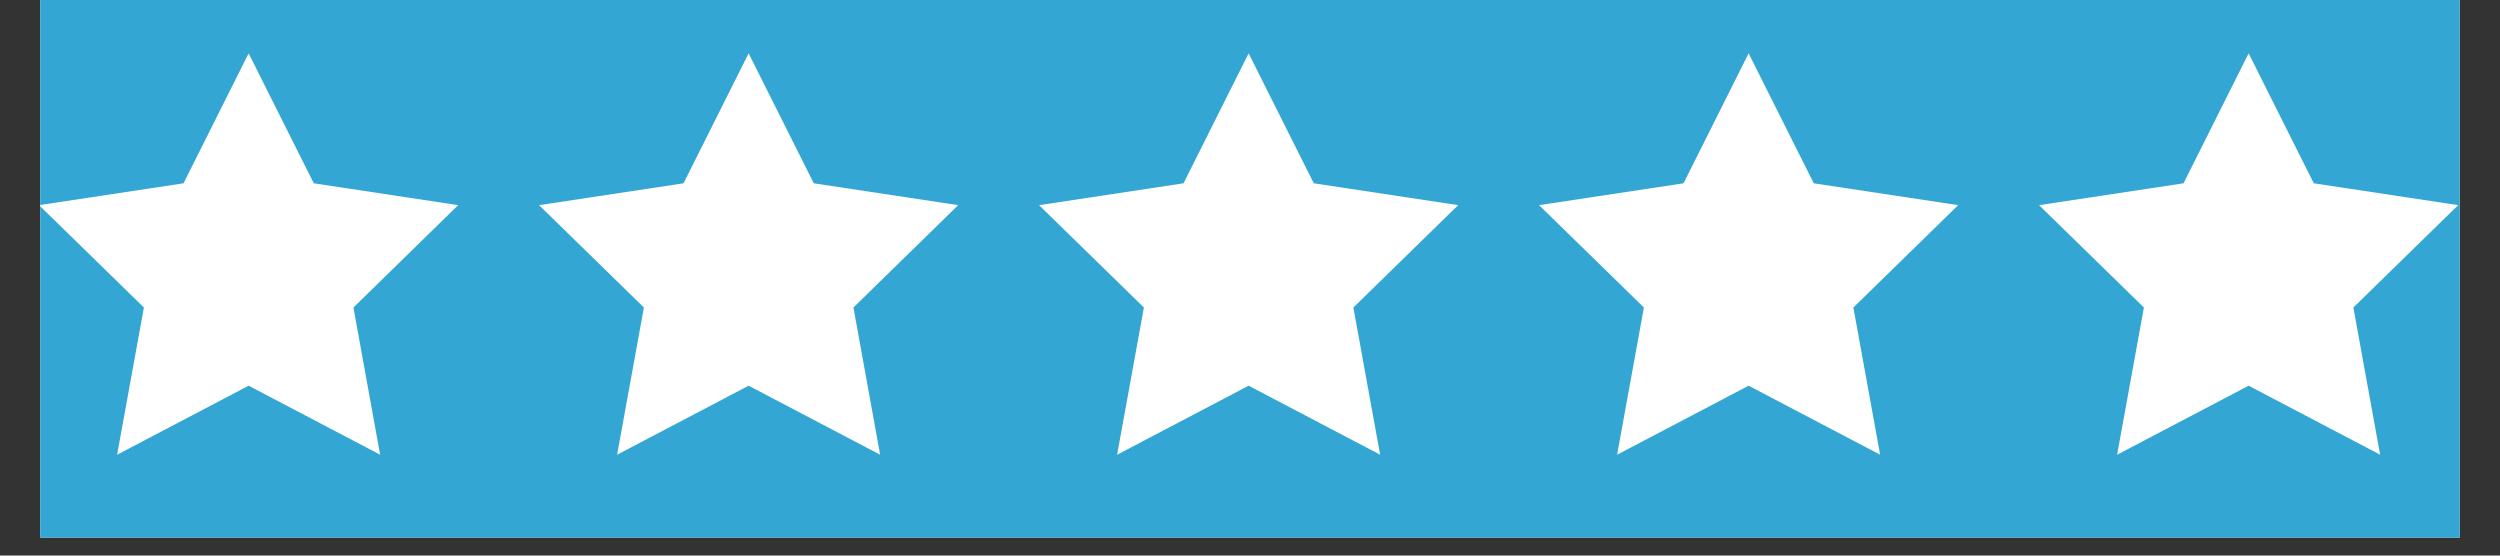 <svg version="1.2" preserveAspectRatio="xMidYMid meet" height="40" viewBox="0 0 135 30" zoomAndPan="magnify" width="180" xmlns:xlink="http://www.w3.org/1999/xlink" xmlns="http://www.w3.org/2000/svg"><rect x="0" y="0" width="135" height="30" fill="#333333" stroke="none"/><defs><clipPath id="775f4ec5d5"><path d="M 2.176 0 L 132.82 0 L 132.82 29.031 L 2.176 29.031 Z M 2.176 0"></path></clipPath><clipPath id="a1fd3b9378"><path d="M 2.176 2.902 L 25 2.902 L 25 24.676 L 2.176 24.676 Z M 2.176 2.902"></path></clipPath><clipPath id="0cfb06efab"><path d="M 29 2.902 L 52 2.902 L 52 24.676 L 29 24.676 Z M 29 2.902"></path></clipPath><clipPath id="30e870ca7d"><path d="M 56 2.902 L 79 2.902 L 79 24.676 L 56 24.676 Z M 56 2.902"></path></clipPath><clipPath id="cfa4892fab"><path d="M 83 2.902 L 106 2.902 L 106 24.676 L 83 24.676 Z M 83 2.902"></path></clipPath><clipPath id="c4112c97f7"><path d="M 110 2.902 L 132.82 2.902 L 132.82 24.676 L 110 24.676 Z M 110 2.902"></path></clipPath></defs><g id="ccf6b1279f"><g clip-path="url(#775f4ec5d5)" clip-rule="nonzero"><path d="M 2.176 0 L 132.824 0 L 132.824 29.031 L 2.176 29.031 Z M 2.176 0" style="stroke:none;fill-rule:nonzero;fill:#ffffff;fill-opacity:1;"></path><path d="M 2.176 0 L 132.824 0 L 132.824 29.031 L 2.176 29.031 Z M 2.176 0" style="stroke:none;fill-rule:nonzero;fill:#33a6d4;fill-opacity:1;"></path></g><g clip-path="url(#a1fd3b9378)" clip-rule="nonzero"><path d="M 16.945 9.898 L 13.426 2.879 L 9.91 9.898 L 2.109 11.078 L 7.77 16.605 L 6.324 24.555 L 13.426 20.828 L 20.527 24.555 L 19.086 16.605 L 24.742 11.078 Z M 16.945 9.898" style="stroke:none;fill-rule:nonzero;fill:#ffffff;fill-opacity:1;"></path></g><g clip-path="url(#0cfb06efab)" clip-rule="nonzero"><path d="M 43.945 9.898 L 40.426 2.879 L 36.91 9.898 L 29.109 11.078 L 34.77 16.605 L 33.324 24.555 L 40.426 20.828 L 47.527 24.555 L 46.086 16.605 L 51.742 11.078 Z M 43.945 9.898" style="stroke:none;fill-rule:nonzero;fill:#ffffff;fill-opacity:1;"></path></g><g clip-path="url(#30e870ca7d)" clip-rule="nonzero"><path d="M 70.945 9.898 L 67.426 2.879 L 63.91 9.898 L 56.109 11.078 L 61.77 16.605 L 60.324 24.555 L 67.426 20.828 L 74.527 24.555 L 73.082 16.605 L 78.742 11.078 Z M 70.945 9.898" style="stroke:none;fill-rule:nonzero;fill:#ffffff;fill-opacity:1;"></path></g><g clip-path="url(#cfa4892fab)" clip-rule="nonzero"><path d="M 97.945 9.898 L 94.426 2.879 L 90.91 9.898 L 83.109 11.078 L 88.77 16.605 L 87.324 24.555 L 94.426 20.828 L 101.527 24.555 L 100.082 16.605 L 105.742 11.078 Z M 97.945 9.898" style="stroke:none;fill-rule:nonzero;fill:#ffffff;fill-opacity:1;"></path></g><g clip-path="url(#c4112c97f7)" clip-rule="nonzero"><path d="M 132.742 11.078 L 124.945 9.898 L 121.426 2.879 L 117.91 9.898 L 110.109 11.078 L 115.77 16.605 L 114.324 24.555 L 121.426 20.828 L 128.527 24.555 L 127.082 16.605 Z M 132.742 11.078" style="stroke:none;fill-rule:nonzero;fill:#ffffff;fill-opacity:1;"></path></g><g style="fill:#ffffff;fill-opacity:1;"><g transform="translate(61.958, 12.814)"><path d="M 0.328 0 L 0.25 0 L 0.25 -0.266 L 0.016 -0.703 L 0.109 -0.703 L 0.281 -0.359 L 0.297 -0.359 L 0.484 -0.703 L 0.578 -0.703 L 0.328 -0.266 Z M 0.328 0" style="stroke:none"></path></g></g><g style="fill:#ffffff;fill-opacity:1;"><g transform="translate(62.485, 12.814)"><path d="M 0.297 0.016 C 0.254 0.016 0.211 0.004 0.172 -0.016 C 0.141 -0.035 0.113 -0.066 0.094 -0.109 C 0.07 -0.16 0.062 -0.207 0.062 -0.25 C 0.062 -0.312 0.07 -0.363 0.094 -0.406 C 0.113 -0.445 0.141 -0.477 0.172 -0.5 C 0.211 -0.52 0.254 -0.531 0.297 -0.531 C 0.348 -0.531 0.391 -0.52 0.422 -0.5 C 0.461 -0.477 0.492 -0.445 0.516 -0.406 C 0.535 -0.363 0.547 -0.312 0.547 -0.25 C 0.547 -0.207 0.535 -0.16 0.516 -0.109 C 0.492 -0.066 0.461 -0.035 0.422 -0.016 C 0.391 0.004 0.348 0.016 0.297 0.016 Z M 0.297 -0.062 C 0.348 -0.062 0.383 -0.078 0.406 -0.109 C 0.438 -0.141 0.453 -0.188 0.453 -0.25 C 0.453 -0.32 0.438 -0.375 0.406 -0.406 C 0.383 -0.445 0.348 -0.469 0.297 -0.469 C 0.254 -0.469 0.219 -0.445 0.188 -0.406 C 0.156 -0.375 0.141 -0.32 0.141 -0.25 C 0.141 -0.188 0.156 -0.141 0.188 -0.109 C 0.219 -0.078 0.254 -0.062 0.297 -0.062 Z M 0.297 -0.062" style="stroke:none"></path></g><g transform="translate(63.083, 12.814)"><path d="M 0.25 0.016 C 0.195 0.016 0.156 0 0.125 -0.031 C 0.094 -0.07 0.078 -0.125 0.078 -0.188 L 0.078 -0.516 L 0.172 -0.516 L 0.172 -0.188 C 0.172 -0.102 0.203 -0.062 0.266 -0.062 C 0.316 -0.062 0.352 -0.078 0.375 -0.109 C 0.406 -0.141 0.422 -0.188 0.422 -0.25 L 0.422 -0.516 L 0.5 -0.516 L 0.5 0 L 0.422 0 L 0.422 -0.094 C 0.398 -0.051 0.375 -0.02 0.344 0 C 0.32 0.008 0.289 0.016 0.25 0.016 Z M 0.25 0.016" style="stroke:none"></path></g><g transform="translate(63.676, 12.814)"><path d="M 0.094 0 L 0.094 -0.516 L 0.172 -0.516 L 0.172 -0.438 L 0.188 -0.438 C 0.207 -0.5 0.25 -0.531 0.312 -0.531 C 0.344 -0.531 0.367 -0.523 0.391 -0.516 L 0.375 -0.438 L 0.359 -0.438 C 0.336 -0.445 0.316 -0.453 0.297 -0.453 C 0.254 -0.453 0.223 -0.438 0.203 -0.406 C 0.18 -0.375 0.172 -0.32 0.172 -0.25 L 0.172 0 Z M 0.094 0" style="stroke:none"></path></g><g transform="translate(64.078, 12.814)"><path d="" style="stroke:none"></path></g><g transform="translate(64.315, 12.814)"><path d="M 0.094 0.219 L 0.094 -0.516 L 0.172 -0.516 L 0.172 -0.438 L 0.188 -0.438 C 0.219 -0.5 0.27 -0.531 0.344 -0.531 C 0.383 -0.531 0.422 -0.52 0.453 -0.5 C 0.492 -0.477 0.52 -0.445 0.531 -0.406 C 0.551 -0.363 0.562 -0.312 0.562 -0.25 C 0.562 -0.195 0.551 -0.148 0.531 -0.109 C 0.52 -0.066 0.492 -0.035 0.453 -0.016 C 0.422 0.004 0.383 0.016 0.344 0.016 C 0.301 0.016 0.27 0.008 0.25 0 C 0.227 -0.02 0.207 -0.047 0.188 -0.078 L 0.172 -0.062 L 0.172 0.219 Z M 0.328 -0.062 C 0.43 -0.062 0.484 -0.125 0.484 -0.25 C 0.484 -0.395 0.43 -0.469 0.328 -0.469 C 0.285 -0.469 0.254 -0.457 0.234 -0.438 C 0.223 -0.426 0.207 -0.406 0.188 -0.375 C 0.176 -0.344 0.172 -0.301 0.172 -0.25 C 0.172 -0.219 0.176 -0.188 0.188 -0.156 C 0.207 -0.125 0.223 -0.098 0.234 -0.078 C 0.254 -0.066 0.285 -0.062 0.328 -0.062 Z M 0.328 -0.062" style="stroke:none"></path></g><g transform="translate(64.937, 12.814)"><path d="M 0.219 0.016 C 0.164 0.016 0.125 0 0.094 -0.031 C 0.062 -0.062 0.047 -0.102 0.047 -0.156 C 0.047 -0.188 0.051 -0.207 0.062 -0.219 C 0.082 -0.238 0.102 -0.254 0.125 -0.266 C 0.156 -0.285 0.191 -0.297 0.234 -0.297 C 0.266 -0.305 0.289 -0.312 0.312 -0.312 C 0.332 -0.32 0.348 -0.332 0.359 -0.344 C 0.367 -0.352 0.375 -0.367 0.375 -0.391 C 0.375 -0.41 0.363 -0.426 0.344 -0.438 C 0.32 -0.457 0.297 -0.469 0.266 -0.469 C 0.234 -0.469 0.207 -0.457 0.188 -0.438 C 0.164 -0.426 0.145 -0.41 0.125 -0.391 L 0.109 -0.391 L 0.078 -0.438 C 0.098 -0.469 0.125 -0.488 0.156 -0.5 C 0.188 -0.52 0.223 -0.531 0.266 -0.531 C 0.328 -0.531 0.375 -0.516 0.406 -0.484 C 0.438 -0.461 0.453 -0.426 0.453 -0.375 L 0.453 -0.109 C 0.453 -0.078 0.461 -0.062 0.484 -0.062 C 0.492 -0.062 0.504 -0.062 0.516 -0.062 L 0.531 -0.016 C 0.52 -0.004 0.508 0 0.5 0 C 0.488 0 0.477 0 0.469 0 C 0.438 0 0.414 -0.004 0.406 -0.016 C 0.395 -0.023 0.383 -0.047 0.375 -0.078 L 0.359 -0.078 C 0.348 -0.047 0.328 -0.02 0.297 0 C 0.273 0.008 0.25 0.016 0.219 0.016 Z M 0.234 -0.047 C 0.254 -0.047 0.273 -0.051 0.297 -0.062 C 0.316 -0.082 0.332 -0.102 0.344 -0.125 C 0.363 -0.156 0.375 -0.188 0.375 -0.219 L 0.375 -0.266 L 0.359 -0.281 C 0.348 -0.27 0.332 -0.258 0.312 -0.25 C 0.301 -0.25 0.281 -0.242 0.25 -0.234 C 0.227 -0.234 0.207 -0.227 0.188 -0.219 C 0.164 -0.219 0.148 -0.211 0.141 -0.203 C 0.141 -0.191 0.141 -0.176 0.141 -0.156 C 0.141 -0.125 0.145 -0.098 0.156 -0.078 C 0.176 -0.055 0.203 -0.047 0.234 -0.047 Z M 0.234 -0.047" style="stroke:none"></path></g><g transform="translate(65.476, 12.814)"><path d="M 0.094 0 L 0.094 -0.516 L 0.172 -0.516 L 0.172 -0.438 L 0.188 -0.438 C 0.207 -0.5 0.25 -0.531 0.312 -0.531 C 0.344 -0.531 0.367 -0.523 0.391 -0.516 L 0.375 -0.438 L 0.359 -0.438 C 0.336 -0.445 0.316 -0.453 0.297 -0.453 C 0.254 -0.453 0.223 -0.438 0.203 -0.406 C 0.18 -0.375 0.172 -0.32 0.172 -0.25 L 0.172 0 Z M 0.094 0" style="stroke:none"></path></g></g><g style="fill:#ffffff;fill-opacity:1;"><g transform="translate(65.869, 12.814)"><path d="M 0.219 0.016 C 0.164 0.016 0.125 0 0.094 -0.031 C 0.062 -0.062 0.047 -0.102 0.047 -0.156 C 0.047 -0.188 0.051 -0.207 0.062 -0.219 C 0.082 -0.238 0.102 -0.254 0.125 -0.266 C 0.156 -0.285 0.191 -0.297 0.234 -0.297 C 0.266 -0.305 0.289 -0.312 0.312 -0.312 C 0.332 -0.32 0.348 -0.332 0.359 -0.344 C 0.367 -0.352 0.375 -0.367 0.375 -0.391 C 0.375 -0.41 0.363 -0.426 0.344 -0.438 C 0.32 -0.457 0.297 -0.469 0.266 -0.469 C 0.234 -0.469 0.207 -0.457 0.188 -0.438 C 0.164 -0.426 0.145 -0.41 0.125 -0.391 L 0.109 -0.391 L 0.078 -0.438 C 0.098 -0.469 0.125 -0.488 0.156 -0.5 C 0.188 -0.52 0.223 -0.531 0.266 -0.531 C 0.328 -0.531 0.375 -0.516 0.406 -0.484 C 0.438 -0.461 0.453 -0.426 0.453 -0.375 L 0.453 -0.109 C 0.453 -0.078 0.461 -0.062 0.484 -0.062 C 0.492 -0.062 0.504 -0.062 0.516 -0.062 L 0.531 -0.016 C 0.52 -0.004 0.508 0 0.5 0 C 0.488 0 0.477 0 0.469 0 C 0.438 0 0.414 -0.004 0.406 -0.016 C 0.395 -0.023 0.383 -0.047 0.375 -0.078 L 0.359 -0.078 C 0.348 -0.047 0.328 -0.02 0.297 0 C 0.273 0.008 0.25 0.016 0.219 0.016 Z M 0.234 -0.047 C 0.254 -0.047 0.273 -0.051 0.297 -0.062 C 0.316 -0.082 0.332 -0.102 0.344 -0.125 C 0.363 -0.156 0.375 -0.188 0.375 -0.219 L 0.375 -0.266 L 0.359 -0.281 C 0.348 -0.27 0.332 -0.258 0.312 -0.25 C 0.301 -0.25 0.281 -0.242 0.25 -0.234 C 0.227 -0.234 0.207 -0.227 0.188 -0.219 C 0.164 -0.219 0.148 -0.211 0.141 -0.203 C 0.141 -0.191 0.141 -0.176 0.141 -0.156 C 0.141 -0.125 0.145 -0.098 0.156 -0.078 C 0.176 -0.055 0.203 -0.047 0.234 -0.047 Z M 0.234 -0.047" style="stroke:none"></path></g><g transform="translate(66.408, 12.814)"><path d="M 0.266 0.234 C 0.191 0.234 0.133 0.219 0.094 0.188 C 0.051 0.156 0.031 0.117 0.031 0.078 C 0.031 0.047 0.039 0.02 0.062 0 C 0.082 -0.02 0.109 -0.031 0.141 -0.031 L 0.141 -0.047 C 0.117 -0.055 0.102 -0.066 0.094 -0.078 C 0.094 -0.086 0.094 -0.102 0.094 -0.125 C 0.094 -0.145 0.098 -0.16 0.109 -0.172 C 0.117 -0.191 0.141 -0.203 0.172 -0.203 L 0.172 -0.219 C 0.109 -0.238 0.078 -0.285 0.078 -0.359 C 0.078 -0.391 0.082 -0.414 0.094 -0.438 C 0.113 -0.469 0.141 -0.488 0.172 -0.5 C 0.203 -0.52 0.234 -0.531 0.266 -0.531 C 0.305 -0.531 0.344 -0.52 0.375 -0.5 C 0.383 -0.508 0.391 -0.52 0.391 -0.531 C 0.398 -0.551 0.406 -0.57 0.406 -0.594 L 0.422 -0.594 L 0.484 -0.578 C 0.484 -0.555 0.473 -0.535 0.453 -0.516 C 0.441 -0.492 0.426 -0.477 0.406 -0.469 L 0.406 -0.453 C 0.426 -0.441 0.438 -0.426 0.438 -0.406 C 0.445 -0.383 0.453 -0.363 0.453 -0.344 C 0.453 -0.312 0.441 -0.285 0.422 -0.266 C 0.41 -0.242 0.391 -0.223 0.359 -0.203 C 0.328 -0.191 0.297 -0.188 0.266 -0.188 C 0.254 -0.188 0.242 -0.188 0.234 -0.188 C 0.234 -0.188 0.227 -0.188 0.219 -0.188 C 0.207 -0.188 0.195 -0.18 0.188 -0.172 C 0.176 -0.16 0.172 -0.148 0.172 -0.141 C 0.172 -0.117 0.176 -0.102 0.188 -0.094 C 0.195 -0.094 0.211 -0.094 0.234 -0.094 L 0.344 -0.078 C 0.406 -0.078 0.445 -0.066 0.469 -0.047 C 0.5 -0.023 0.516 0.008 0.516 0.062 C 0.516 0.094 0.504 0.117 0.484 0.141 C 0.461 0.172 0.43 0.191 0.391 0.203 C 0.359 0.223 0.316 0.234 0.266 0.234 Z M 0.266 -0.234 C 0.297 -0.234 0.32 -0.242 0.344 -0.266 C 0.363 -0.285 0.375 -0.312 0.375 -0.344 C 0.375 -0.383 0.363 -0.414 0.344 -0.438 C 0.32 -0.457 0.297 -0.469 0.266 -0.469 C 0.234 -0.469 0.207 -0.457 0.188 -0.438 C 0.164 -0.414 0.156 -0.383 0.156 -0.344 C 0.156 -0.312 0.164 -0.285 0.188 -0.266 C 0.207 -0.242 0.234 -0.234 0.266 -0.234 Z M 0.266 0.156 C 0.305 0.156 0.336 0.148 0.359 0.141 C 0.379 0.141 0.395 0.129 0.406 0.109 C 0.426 0.098 0.438 0.082 0.438 0.062 C 0.438 0.051 0.43 0.039 0.422 0.031 C 0.41 0.02 0.398 0.008 0.391 0 C 0.379 0 0.363 0 0.344 0 L 0.234 -0.016 L 0.219 -0.016 C 0.145 -0.016 0.109 0.008 0.109 0.062 C 0.109 0.125 0.16 0.156 0.266 0.156 Z M 0.266 0.156" style="stroke:none"></path></g><g transform="translate(66.942, 12.814)"><path d="M 0.094 0 L 0.094 -0.516 L 0.172 -0.516 L 0.172 -0.438 L 0.188 -0.438 C 0.207 -0.5 0.25 -0.531 0.312 -0.531 C 0.344 -0.531 0.367 -0.523 0.391 -0.516 L 0.375 -0.438 L 0.359 -0.438 C 0.336 -0.445 0.316 -0.453 0.297 -0.453 C 0.254 -0.453 0.223 -0.438 0.203 -0.406 C 0.18 -0.375 0.172 -0.32 0.172 -0.25 L 0.172 0 Z M 0.094 0" style="stroke:none"></path></g></g><g style="fill:#ffffff;fill-opacity:1;"><g transform="translate(67.335, 12.814)"><path d="M 0.219 0.016 C 0.164 0.016 0.125 0 0.094 -0.031 C 0.062 -0.062 0.047 -0.102 0.047 -0.156 C 0.047 -0.188 0.051 -0.207 0.062 -0.219 C 0.082 -0.238 0.102 -0.254 0.125 -0.266 C 0.156 -0.285 0.191 -0.297 0.234 -0.297 C 0.266 -0.305 0.289 -0.312 0.312 -0.312 C 0.332 -0.32 0.348 -0.332 0.359 -0.344 C 0.367 -0.352 0.375 -0.367 0.375 -0.391 C 0.375 -0.41 0.363 -0.426 0.344 -0.438 C 0.32 -0.457 0.297 -0.469 0.266 -0.469 C 0.234 -0.469 0.207 -0.457 0.188 -0.438 C 0.164 -0.426 0.145 -0.41 0.125 -0.391 L 0.109 -0.391 L 0.078 -0.438 C 0.098 -0.469 0.125 -0.488 0.156 -0.5 C 0.188 -0.52 0.223 -0.531 0.266 -0.531 C 0.328 -0.531 0.375 -0.516 0.406 -0.484 C 0.438 -0.461 0.453 -0.426 0.453 -0.375 L 0.453 -0.109 C 0.453 -0.078 0.461 -0.062 0.484 -0.062 C 0.492 -0.062 0.504 -0.062 0.516 -0.062 L 0.531 -0.016 C 0.52 -0.004 0.508 0 0.5 0 C 0.488 0 0.477 0 0.469 0 C 0.438 0 0.414 -0.004 0.406 -0.016 C 0.395 -0.023 0.383 -0.047 0.375 -0.078 L 0.359 -0.078 C 0.348 -0.047 0.328 -0.02 0.297 0 C 0.273 0.008 0.25 0.016 0.219 0.016 Z M 0.234 -0.047 C 0.254 -0.047 0.273 -0.051 0.297 -0.062 C 0.316 -0.082 0.332 -0.102 0.344 -0.125 C 0.363 -0.156 0.375 -0.188 0.375 -0.219 L 0.375 -0.266 L 0.359 -0.281 C 0.348 -0.27 0.332 -0.258 0.312 -0.25 C 0.301 -0.25 0.281 -0.242 0.25 -0.234 C 0.227 -0.234 0.207 -0.227 0.188 -0.219 C 0.164 -0.219 0.148 -0.211 0.141 -0.203 C 0.141 -0.191 0.141 -0.176 0.141 -0.156 C 0.141 -0.125 0.145 -0.098 0.156 -0.078 C 0.176 -0.055 0.203 -0.047 0.234 -0.047 Z M 0.234 -0.047" style="stroke:none"></path></g><g transform="translate(67.874, 12.814)"><path d="M 0.094 0.219 L 0.094 -0.516 L 0.172 -0.516 L 0.172 -0.438 L 0.188 -0.438 C 0.219 -0.5 0.27 -0.531 0.344 -0.531 C 0.383 -0.531 0.422 -0.52 0.453 -0.5 C 0.492 -0.477 0.52 -0.445 0.531 -0.406 C 0.551 -0.363 0.562 -0.312 0.562 -0.25 C 0.562 -0.195 0.551 -0.148 0.531 -0.109 C 0.52 -0.066 0.492 -0.035 0.453 -0.016 C 0.422 0.004 0.383 0.016 0.344 0.016 C 0.301 0.016 0.27 0.008 0.25 0 C 0.227 -0.02 0.207 -0.047 0.188 -0.078 L 0.172 -0.062 L 0.172 0.219 Z M 0.328 -0.062 C 0.43 -0.062 0.484 -0.125 0.484 -0.25 C 0.484 -0.395 0.43 -0.469 0.328 -0.469 C 0.285 -0.469 0.254 -0.457 0.234 -0.438 C 0.223 -0.426 0.207 -0.406 0.188 -0.375 C 0.176 -0.344 0.172 -0.301 0.172 -0.25 C 0.172 -0.219 0.176 -0.188 0.188 -0.156 C 0.207 -0.125 0.223 -0.098 0.234 -0.078 C 0.254 -0.066 0.285 -0.062 0.328 -0.062 Z M 0.328 -0.062" style="stroke:none"></path></g><g transform="translate(68.496, 12.814)"><path d="M 0.094 0 L 0.094 -0.719 L 0.172 -0.719 L 0.172 -0.453 L 0.188 -0.438 C 0.219 -0.5 0.266 -0.531 0.328 -0.531 C 0.398 -0.531 0.445 -0.516 0.469 -0.484 C 0.5 -0.453 0.516 -0.398 0.516 -0.328 L 0.516 0 L 0.438 0 L 0.438 -0.328 C 0.438 -0.359 0.43 -0.383 0.422 -0.406 C 0.422 -0.426 0.41 -0.441 0.391 -0.453 C 0.367 -0.461 0.344 -0.469 0.312 -0.469 C 0.27 -0.469 0.234 -0.453 0.203 -0.422 C 0.18 -0.391 0.172 -0.336 0.172 -0.266 L 0.172 0 Z M 0.094 0" style="stroke:none"></path></g><g transform="translate(69.096, 12.814)"><path d="" style="stroke:none"></path></g><g transform="translate(69.333, 12.814)"><path d="M 0.344 -0.078 L 0.375 -0.031 C 0.363 -0.02 0.348 -0.008 0.328 0 C 0.305 0.008 0.281 0.016 0.25 0.016 C 0.164 0.016 0.125 -0.035 0.125 -0.141 L 0.125 -0.453 L 0.031 -0.453 L 0.031 -0.531 L 0.125 -0.531 L 0.125 -0.641 L 0.203 -0.656 L 0.203 -0.531 L 0.359 -0.531 L 0.359 -0.453 L 0.203 -0.453 L 0.203 -0.156 C 0.203 -0.094 0.223 -0.062 0.266 -0.062 C 0.297 -0.062 0.32 -0.066 0.344 -0.078 Z M 0.344 -0.078" style="stroke:none"></path></g></g><g style="fill:#ffffff;fill-opacity:1;"><g transform="translate(69.724, 12.814)"><path d="M 0.5 -0.234 L 0.141 -0.234 C 0.141 -0.18 0.156 -0.141 0.188 -0.109 C 0.219 -0.078 0.254 -0.062 0.297 -0.062 C 0.336 -0.062 0.367 -0.066 0.391 -0.078 C 0.41 -0.098 0.426 -0.117 0.438 -0.141 L 0.453 -0.141 L 0.5 -0.109 C 0.488 -0.078 0.461 -0.047 0.422 -0.016 C 0.391 0.004 0.348 0.016 0.297 0.016 C 0.254 0.016 0.211 0.004 0.172 -0.016 C 0.141 -0.035 0.113 -0.066 0.094 -0.109 C 0.07 -0.148 0.062 -0.195 0.062 -0.25 C 0.062 -0.312 0.07 -0.363 0.094 -0.406 C 0.113 -0.445 0.141 -0.477 0.172 -0.5 C 0.211 -0.52 0.254 -0.531 0.297 -0.531 C 0.359 -0.531 0.41 -0.508 0.453 -0.469 C 0.492 -0.438 0.516 -0.379 0.516 -0.297 C 0.516 -0.266 0.516 -0.242 0.516 -0.234 Z M 0.438 -0.297 C 0.426 -0.359 0.41 -0.398 0.391 -0.422 C 0.367 -0.453 0.336 -0.469 0.297 -0.469 C 0.254 -0.469 0.219 -0.453 0.188 -0.422 C 0.164 -0.398 0.148 -0.359 0.141 -0.297 Z M 0.438 -0.297" style="stroke:none"></path></g></g><g style="fill:#ffffff;fill-opacity:1;"><g transform="translate(70.272, 12.814)"><path d="M 0.109 0 L 0.031 0 L 0.188 -0.266 L 0.031 -0.516 L 0.125 -0.516 L 0.234 -0.312 L 0.25 -0.312 L 0.375 -0.516 L 0.453 -0.516 L 0.297 -0.266 L 0.469 0 L 0.375 0 L 0.234 -0.234 Z M 0.109 0" style="stroke:none"></path></g><g transform="translate(70.757, 12.814)"><path d="M 0.344 -0.078 L 0.375 -0.031 C 0.363 -0.02 0.348 -0.008 0.328 0 C 0.305 0.008 0.281 0.016 0.25 0.016 C 0.164 0.016 0.125 -0.035 0.125 -0.141 L 0.125 -0.453 L 0.031 -0.453 L 0.031 -0.531 L 0.125 -0.531 L 0.125 -0.641 L 0.203 -0.656 L 0.203 -0.531 L 0.359 -0.531 L 0.359 -0.453 L 0.203 -0.453 L 0.203 -0.156 C 0.203 -0.094 0.223 -0.062 0.266 -0.062 C 0.297 -0.062 0.32 -0.066 0.344 -0.078 Z M 0.344 -0.078" style="stroke:none"></path></g></g></g></svg>
